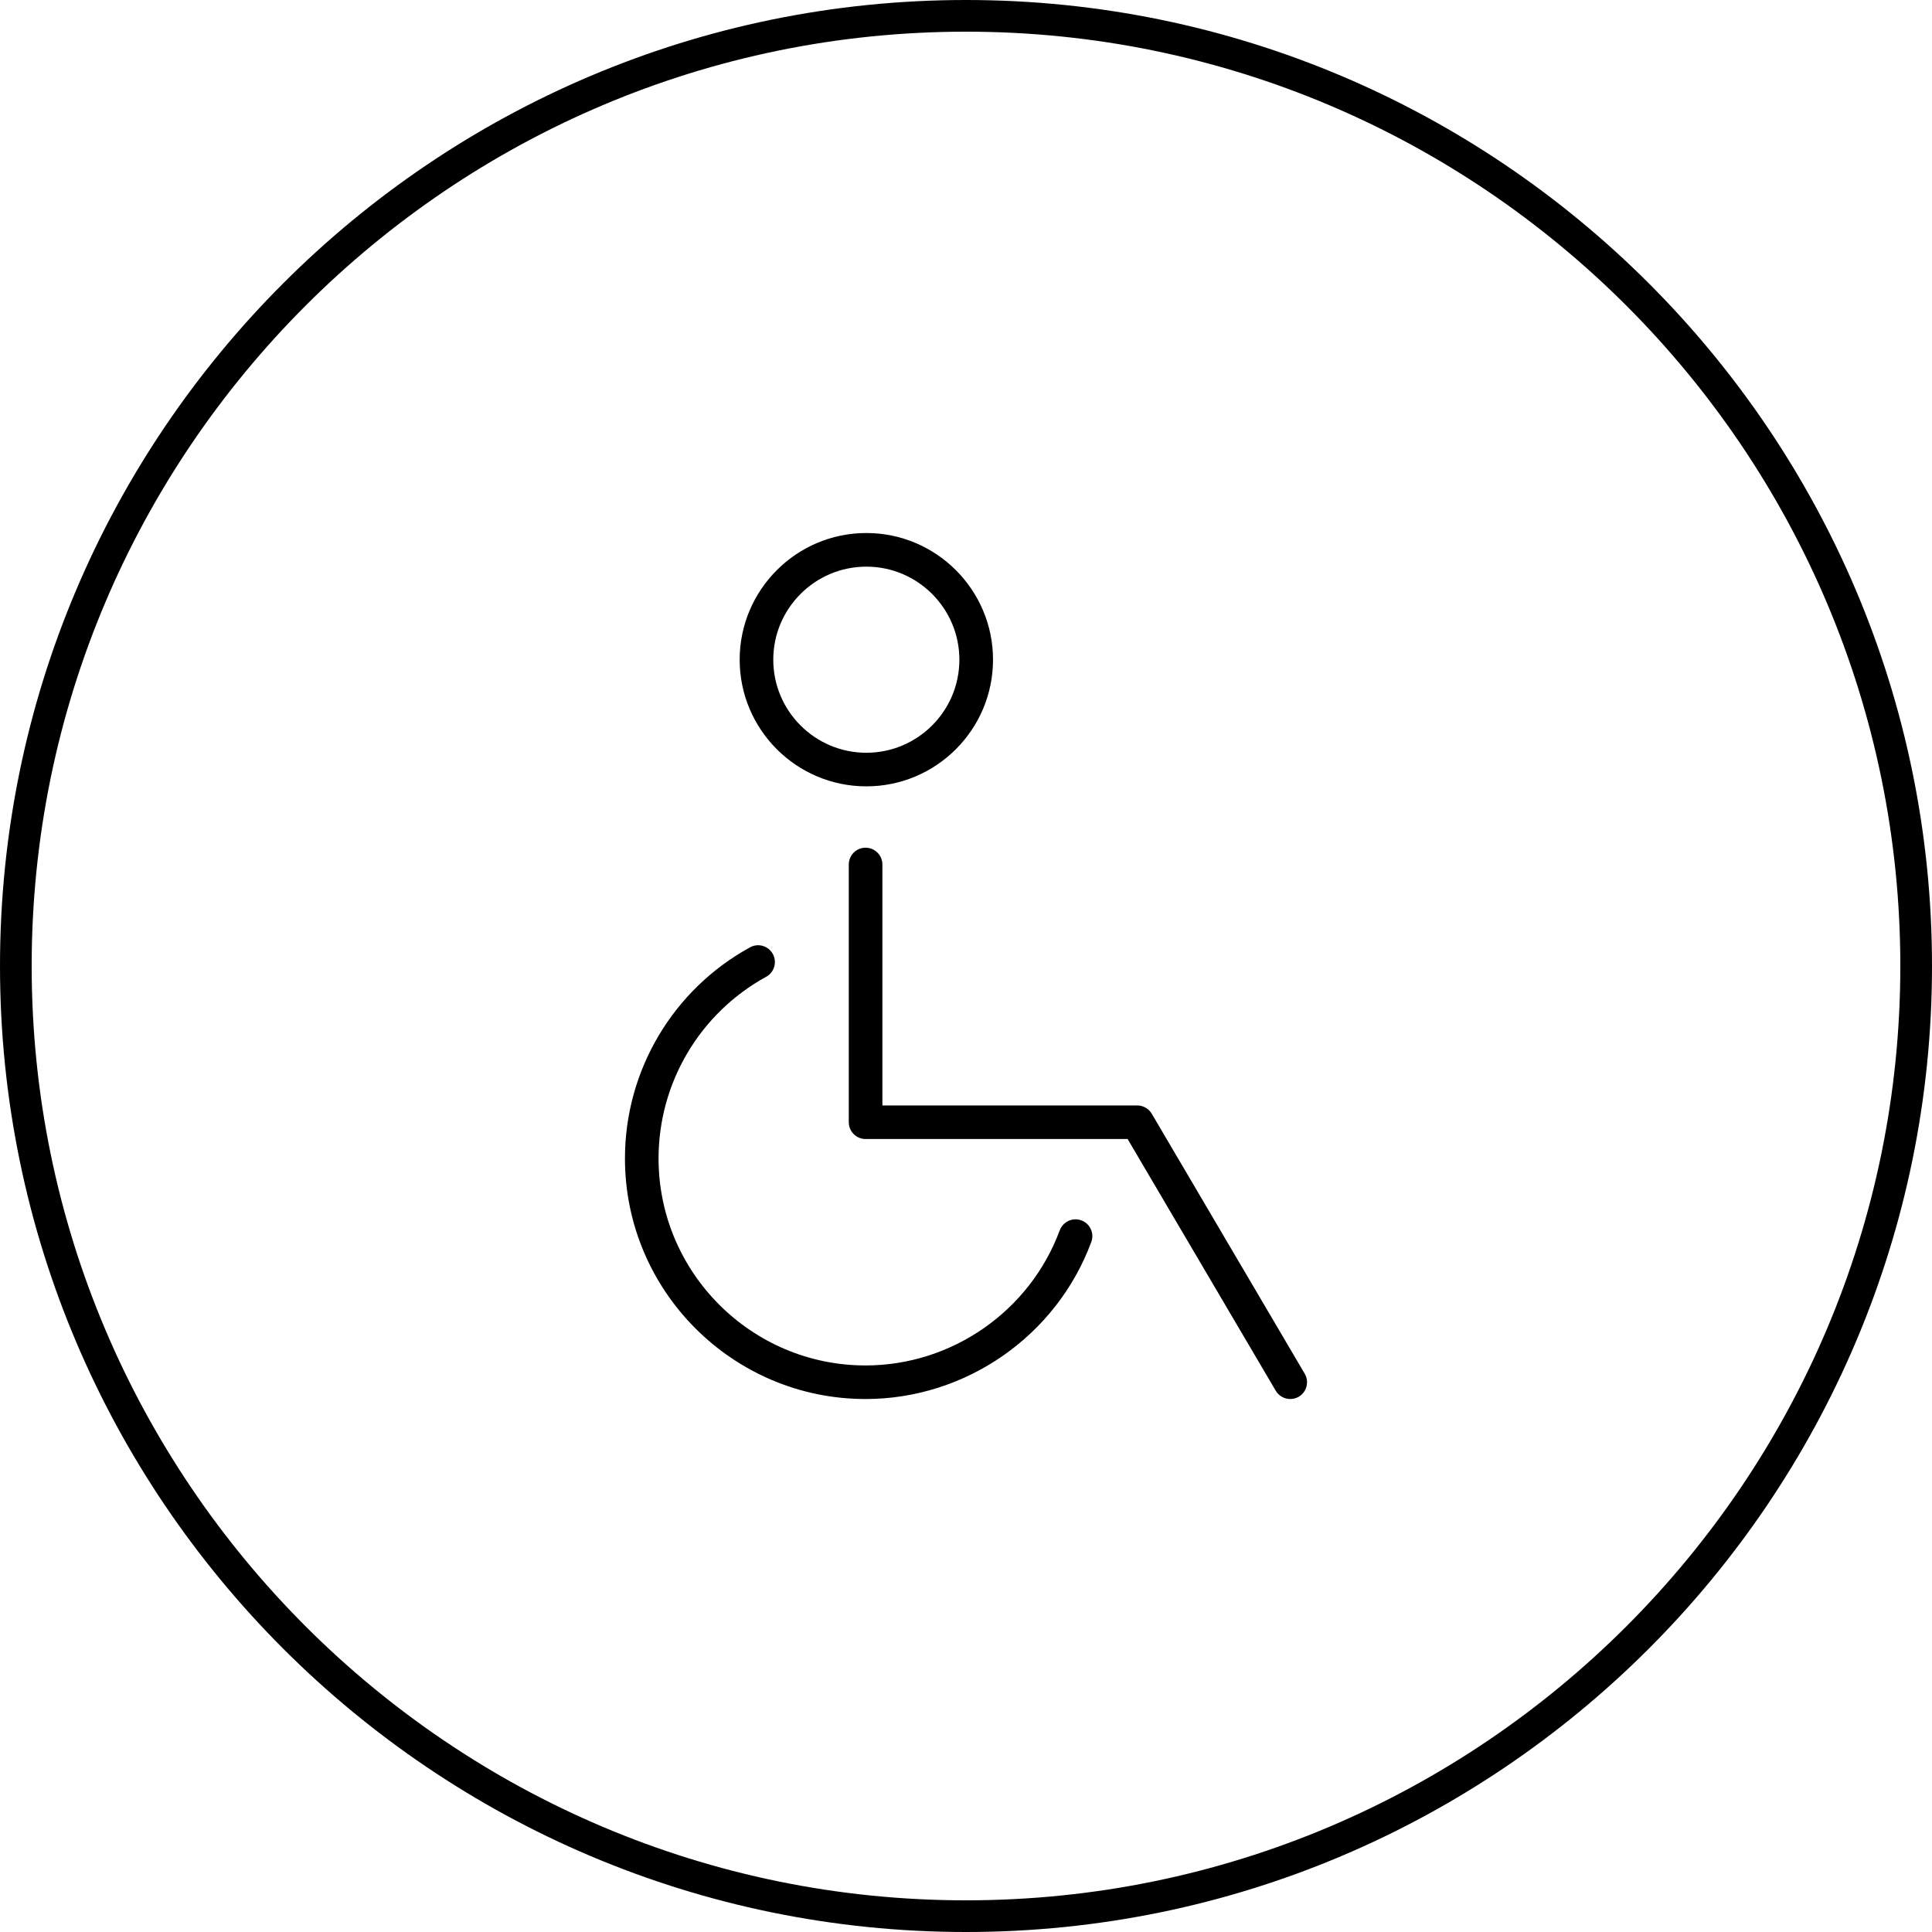 <?xml version="1.0" encoding="UTF-8"?>
<svg width="61px" height="61px" viewBox="0 0 61 61" version="1.1" xmlns="http://www.w3.org/2000/svg" xmlns:xlink="http://www.w3.org/1999/xlink">
    <!-- Generator: Sketch 60.1 (88133) - https://sketch.com -->
    <title>PDP-Accessible</title>
    <desc>Created with Sketch.</desc>
    <g id="Icons" stroke="none" stroke-width="1" fill="none" fill-rule="evenodd">
        <g id="PDP-icons" transform="translate(-5, -5)" fill="#000000">
            <g id="PDP-Accessible" transform="translate(5, 5)">
                <path d="M27.353,17.891 C25.733,17.891 24.415,19.209 24.415,20.829 C24.415,22.45 25.733,23.767 27.353,23.767 C28.973,23.767 30.291,22.45 30.291,20.829 C30.291,19.209 28.973,17.891 27.353,17.891 M27.353,24.828 C25.148,24.828 23.354,23.035 23.354,20.829 C23.354,18.623 25.148,16.829 27.353,16.829 C29.559,16.829 31.353,18.623 31.353,20.829 C31.353,23.035 29.559,24.828 27.353,24.828 M27.329,44.172 C23.14,44.172 19.732,40.764 19.732,36.576 C19.732,33.8 21.245,31.246 23.681,29.911 C23.759,29.868 23.847,29.844 23.935,29.844 C24.129,29.844 24.308,29.95 24.401,30.12 C24.541,30.376 24.447,30.7 24.191,30.84 C22.095,31.99 20.793,34.187 20.793,36.576 C20.793,40.179 23.726,43.112 27.329,43.112 C30.052,43.112 32.516,41.397 33.46,38.845 C33.537,38.638 33.737,38.498 33.958,38.498 C34.021,38.498 34.083,38.51 34.143,38.532 C34.275,38.58 34.381,38.678 34.44,38.807 C34.5,38.936 34.505,39.08 34.456,39.213 C33.358,42.179 30.494,44.172 27.329,44.172 M40.738,44.172 C40.55,44.172 40.375,44.072 40.28,43.911 L35.603,35.963 L27.329,35.963 C27.037,35.963 26.799,35.726 26.799,35.433 L26.799,27.295 C26.799,27.002 27.037,26.765 27.329,26.765 C27.622,26.765 27.86,27.002 27.86,27.295 L27.86,34.903 L35.906,34.903 C36.094,34.903 36.269,35.002 36.364,35.163 L41.194,43.372 C41.343,43.624 41.258,43.951 41.006,44.1 C40.925,44.147 40.832,44.172 40.738,44.172" id="Fill-1"></path>
                <path d="M30.5,60 C14.233,60 1,46.767 1,30.5 C1,14.233 14.233,1 30.5,1 C46.767,1 60,14.233 60,30.5 C60,46.767 46.767,60 30.5,60 M30.5,0 C13.682,0 0,13.683 0,30.5 C0,47.317 13.682,61 30.5,61 C47.318,61 61,47.317 61,30.5 C61,13.683 47.318,0 30.5,0" id="Fill-3"></path>
            </g>
        </g>
    </g>
</svg>